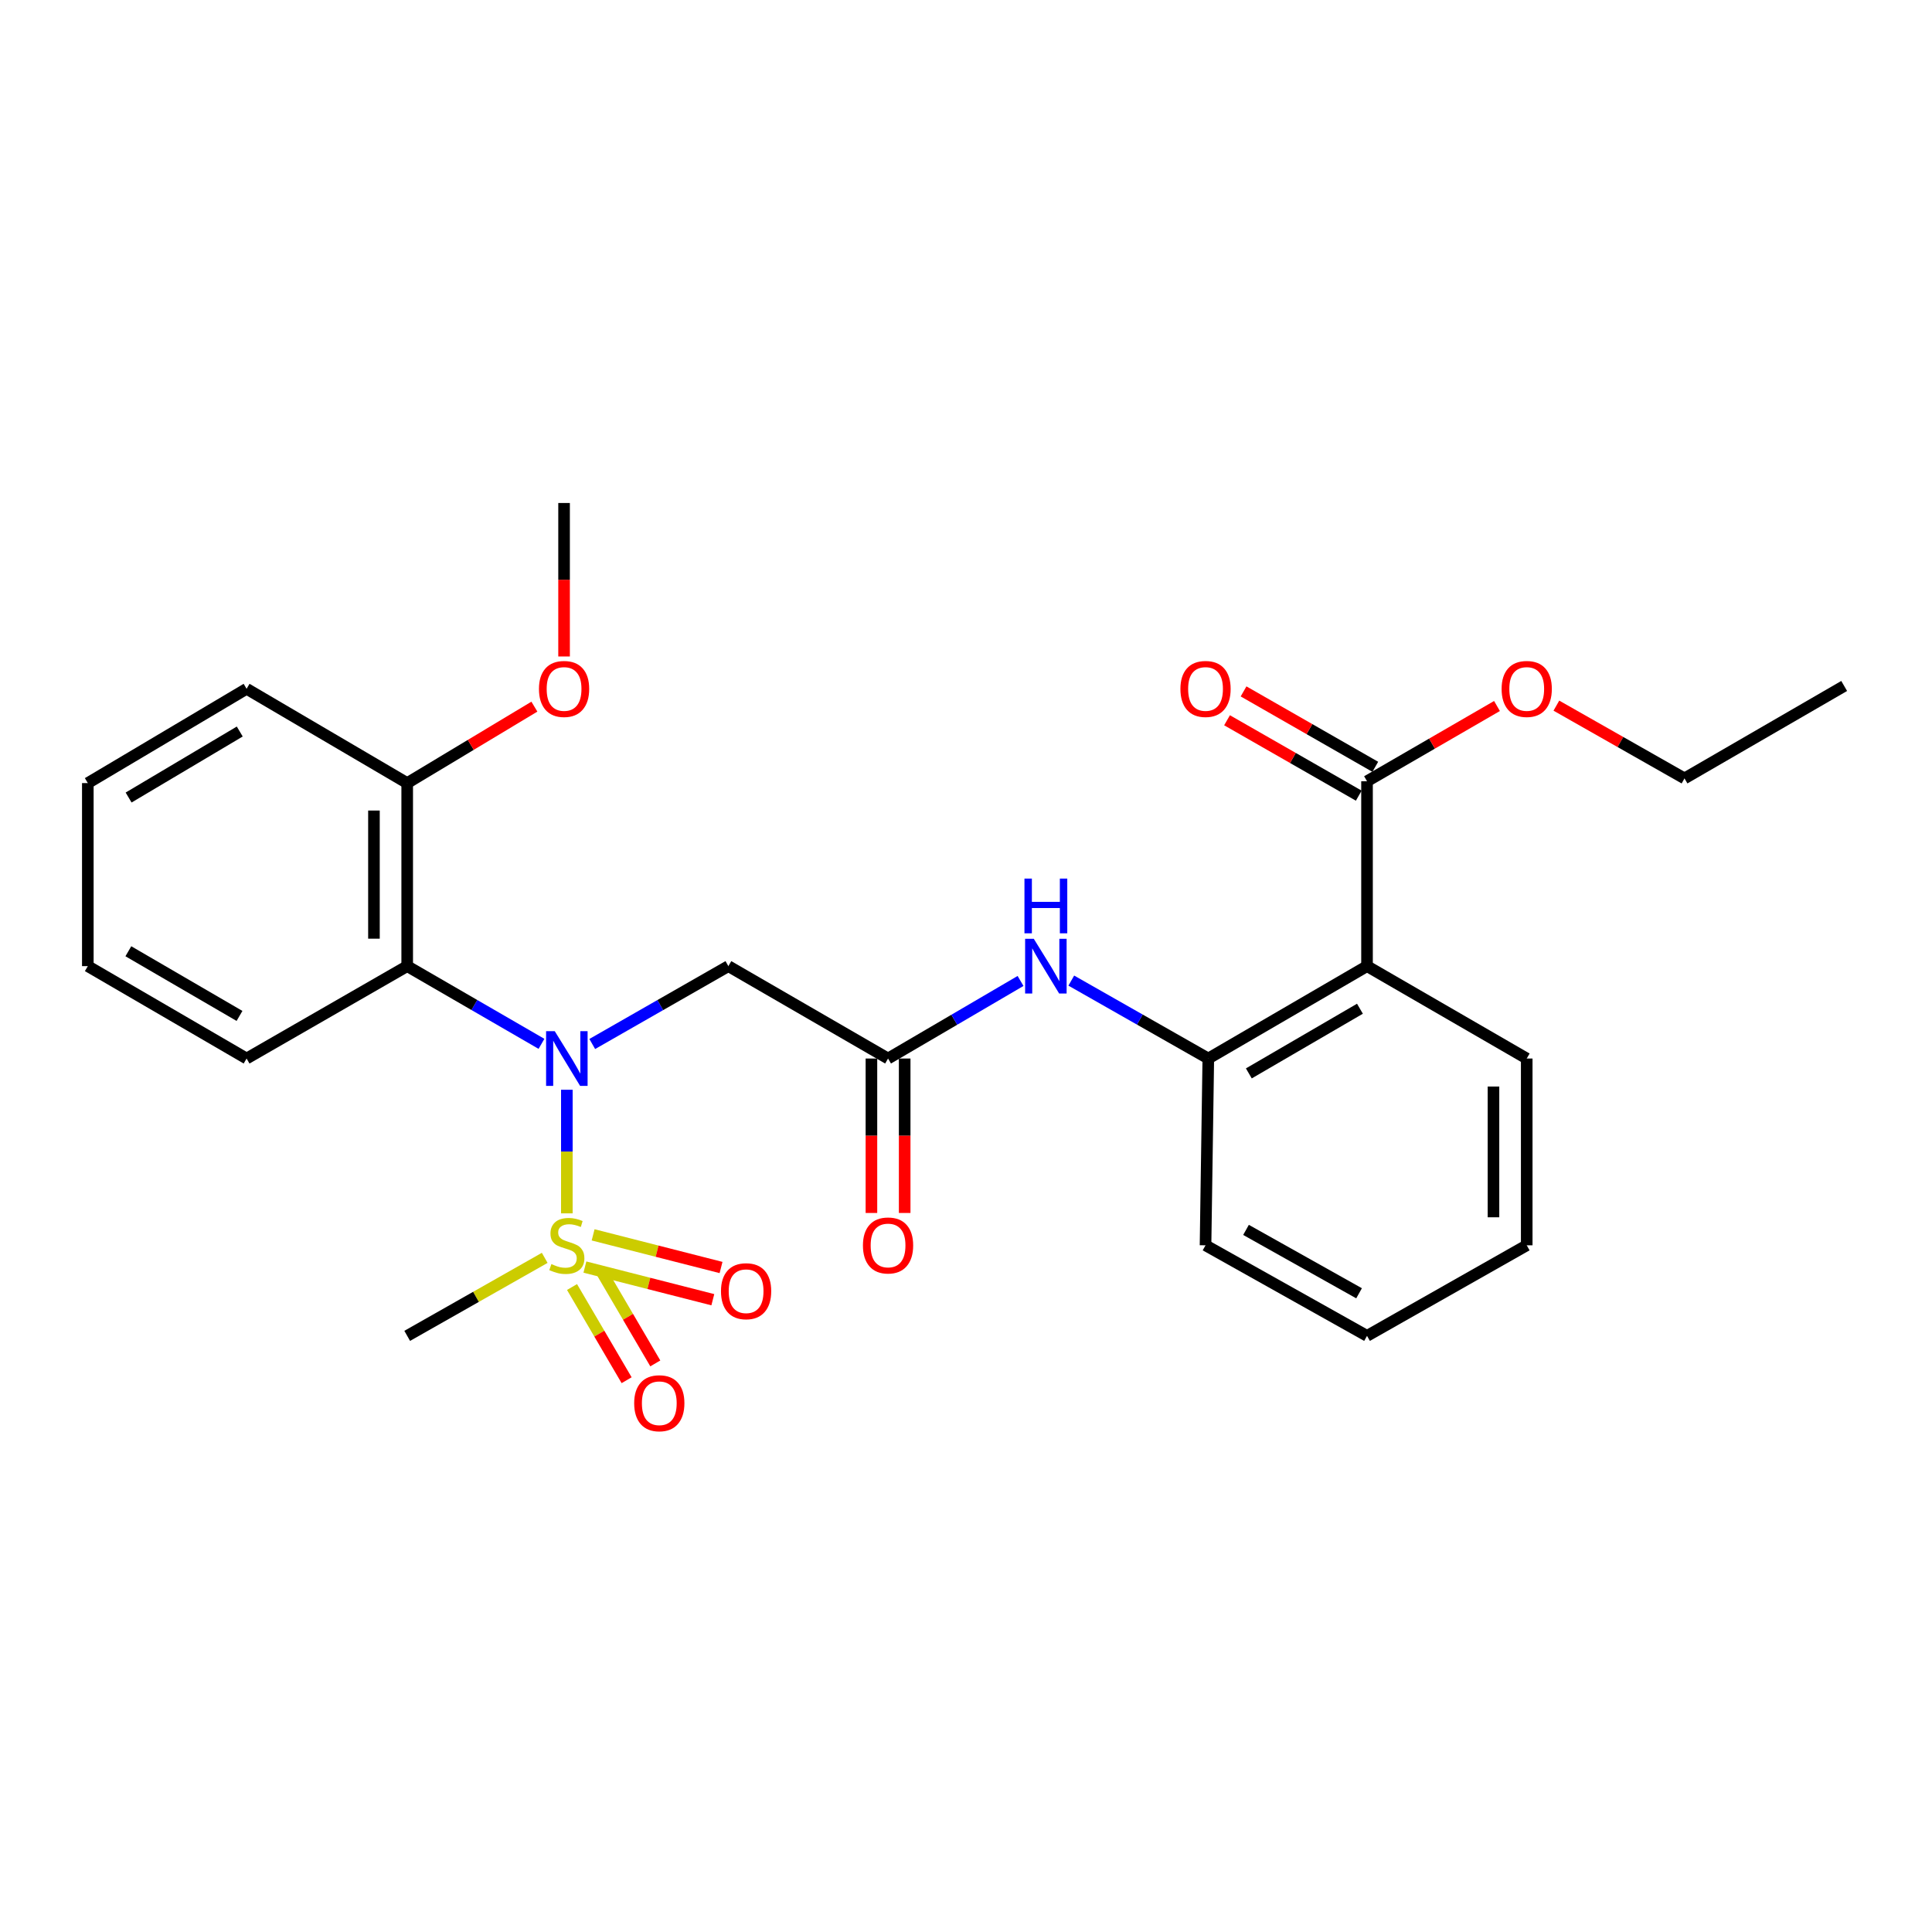 <?xml version='1.0' encoding='iso-8859-1'?>
<svg version='1.1' baseProfile='full'
              xmlns='http://www.w3.org/2000/svg'
                      xmlns:rdkit='http://www.rdkit.org/xml'
                      xmlns:xlink='http://www.w3.org/1999/xlink'
                  xml:space='preserve'
width='1000px' height='1000px' viewBox='0 0 1000 1000'>
<!-- END OF HEADER -->
<rect style='opacity:1.0;fill:#FFFFFF;stroke:none' width='1000' height='1000' x='0' y='0'> </rect>
<path class='bond-0' d='M 293.397,628.03 L 293.397,596.042' style='fill:none;fill-rule:evenodd;stroke:#CCCC00;stroke-width:6px;stroke-linecap:butt;stroke-linejoin:miter;stroke-opacity:1' />
<path class='bond-0' d='M 293.397,596.042 L 293.397,564.055' style='fill:none;fill-rule:evenodd;stroke:#0000FF;stroke-width:6px;stroke-linecap:butt;stroke-linejoin:miter;stroke-opacity:1' />
<path class='bond-8' d='M 302.743,655.833 L 335.85,664.282' style='fill:none;fill-rule:evenodd;stroke:#CCCC00;stroke-width:6px;stroke-linecap:butt;stroke-linejoin:miter;stroke-opacity:1' />
<path class='bond-8' d='M 335.85,664.282 L 368.956,672.732' style='fill:none;fill-rule:evenodd;stroke:#FF0000;stroke-width:6px;stroke-linecap:butt;stroke-linejoin:miter;stroke-opacity:1' />
<path class='bond-8' d='M 306.999,639.158 L 340.105,647.608' style='fill:none;fill-rule:evenodd;stroke:#CCCC00;stroke-width:6px;stroke-linecap:butt;stroke-linejoin:miter;stroke-opacity:1' />
<path class='bond-8' d='M 340.105,647.608 L 373.212,656.058' style='fill:none;fill-rule:evenodd;stroke:#FF0000;stroke-width:6px;stroke-linecap:butt;stroke-linejoin:miter;stroke-opacity:1' />
<path class='bond-9' d='M 296.078,666.163 L 310.209,690.28' style='fill:none;fill-rule:evenodd;stroke:#CCCC00;stroke-width:6px;stroke-linecap:butt;stroke-linejoin:miter;stroke-opacity:1' />
<path class='bond-9' d='M 310.209,690.28 L 324.339,714.396' style='fill:none;fill-rule:evenodd;stroke:#FF0000;stroke-width:6px;stroke-linecap:butt;stroke-linejoin:miter;stroke-opacity:1' />
<path class='bond-9' d='M 310.926,657.463 L 325.057,681.58' style='fill:none;fill-rule:evenodd;stroke:#CCCC00;stroke-width:6px;stroke-linecap:butt;stroke-linejoin:miter;stroke-opacity:1' />
<path class='bond-9' d='M 325.057,681.58 L 339.187,705.697' style='fill:none;fill-rule:evenodd;stroke:#FF0000;stroke-width:6px;stroke-linecap:butt;stroke-linejoin:miter;stroke-opacity:1' />
<path class='bond-13' d='M 281.942,651.065 L 246.354,671.254' style='fill:none;fill-rule:evenodd;stroke:#CCCC00;stroke-width:6px;stroke-linecap:butt;stroke-linejoin:miter;stroke-opacity:1' />
<path class='bond-13' d='M 246.354,671.254 L 210.766,691.442' style='fill:none;fill-rule:evenodd;stroke:#000000;stroke-width:6px;stroke-linecap:butt;stroke-linejoin:miter;stroke-opacity:1' />
<path class='bond-2' d='M 280.27,540.294 L 245.518,520.182' style='fill:none;fill-rule:evenodd;stroke:#0000FF;stroke-width:6px;stroke-linecap:butt;stroke-linejoin:miter;stroke-opacity:1' />
<path class='bond-2' d='M 245.518,520.182 L 210.766,500.069' style='fill:none;fill-rule:evenodd;stroke:#000000;stroke-width:6px;stroke-linecap:butt;stroke-linejoin:miter;stroke-opacity:1' />
<path class='bond-3' d='M 306.545,540.371 L 341.774,520.22' style='fill:none;fill-rule:evenodd;stroke:#0000FF;stroke-width:6px;stroke-linecap:butt;stroke-linejoin:miter;stroke-opacity:1' />
<path class='bond-3' d='M 341.774,520.22 L 377.004,500.069' style='fill:none;fill-rule:evenodd;stroke:#000000;stroke-width:6px;stroke-linecap:butt;stroke-linejoin:miter;stroke-opacity:1' />
<path class='bond-1' d='M 707.568,500.069 L 625.415,547.891' style='fill:none;fill-rule:evenodd;stroke:#000000;stroke-width:6px;stroke-linecap:butt;stroke-linejoin:miter;stroke-opacity:1' />
<path class='bond-1' d='M 703.903,522.115 L 646.395,555.59' style='fill:none;fill-rule:evenodd;stroke:#000000;stroke-width:6px;stroke-linecap:butt;stroke-linejoin:miter;stroke-opacity:1' />
<path class='bond-6' d='M 707.568,500.069 L 707.568,404.368' style='fill:none;fill-rule:evenodd;stroke:#000000;stroke-width:6px;stroke-linecap:butt;stroke-linejoin:miter;stroke-opacity:1' />
<path class='bond-15' d='M 707.568,500.069 L 790.229,547.891' style='fill:none;fill-rule:evenodd;stroke:#000000;stroke-width:6px;stroke-linecap:butt;stroke-linejoin:miter;stroke-opacity:1' />
<path class='bond-10' d='M 210.766,500.069 L 210.766,405.325' style='fill:none;fill-rule:evenodd;stroke:#000000;stroke-width:6px;stroke-linecap:butt;stroke-linejoin:miter;stroke-opacity:1' />
<path class='bond-10' d='M 193.557,485.858 L 193.557,419.536' style='fill:none;fill-rule:evenodd;stroke:#000000;stroke-width:6px;stroke-linecap:butt;stroke-linejoin:miter;stroke-opacity:1' />
<path class='bond-17' d='M 210.766,500.069 L 127.637,547.891' style='fill:none;fill-rule:evenodd;stroke:#000000;stroke-width:6px;stroke-linecap:butt;stroke-linejoin:miter;stroke-opacity:1' />
<path class='bond-4' d='M 377.004,500.069 L 459.655,547.891' style='fill:none;fill-rule:evenodd;stroke:#000000;stroke-width:6px;stroke-linecap:butt;stroke-linejoin:miter;stroke-opacity:1' />
<path class='bond-7' d='M 459.655,547.891 L 493.944,527.817' style='fill:none;fill-rule:evenodd;stroke:#000000;stroke-width:6px;stroke-linecap:butt;stroke-linejoin:miter;stroke-opacity:1' />
<path class='bond-7' d='M 493.944,527.817 L 528.233,507.742' style='fill:none;fill-rule:evenodd;stroke:#0000FF;stroke-width:6px;stroke-linecap:butt;stroke-linejoin:miter;stroke-opacity:1' />
<path class='bond-11' d='M 451.05,547.891 L 451.05,587.861' style='fill:none;fill-rule:evenodd;stroke:#000000;stroke-width:6px;stroke-linecap:butt;stroke-linejoin:miter;stroke-opacity:1' />
<path class='bond-11' d='M 451.05,587.861 L 451.05,627.83' style='fill:none;fill-rule:evenodd;stroke:#FF0000;stroke-width:6px;stroke-linecap:butt;stroke-linejoin:miter;stroke-opacity:1' />
<path class='bond-11' d='M 468.259,547.891 L 468.259,587.861' style='fill:none;fill-rule:evenodd;stroke:#000000;stroke-width:6px;stroke-linecap:butt;stroke-linejoin:miter;stroke-opacity:1' />
<path class='bond-11' d='M 468.259,587.861 L 468.259,627.83' style='fill:none;fill-rule:evenodd;stroke:#FF0000;stroke-width:6px;stroke-linecap:butt;stroke-linejoin:miter;stroke-opacity:1' />
<path class='bond-5' d='M 625.415,547.891 L 589.956,527.722' style='fill:none;fill-rule:evenodd;stroke:#000000;stroke-width:6px;stroke-linecap:butt;stroke-linejoin:miter;stroke-opacity:1' />
<path class='bond-5' d='M 589.956,527.722 L 554.498,507.554' style='fill:none;fill-rule:evenodd;stroke:#0000FF;stroke-width:6px;stroke-linecap:butt;stroke-linejoin:miter;stroke-opacity:1' />
<path class='bond-18' d='M 625.415,547.891 L 623.981,644.567' style='fill:none;fill-rule:evenodd;stroke:#000000;stroke-width:6px;stroke-linecap:butt;stroke-linejoin:miter;stroke-opacity:1' />
<path class='bond-12' d='M 711.843,396.901 L 677.753,377.386' style='fill:none;fill-rule:evenodd;stroke:#000000;stroke-width:6px;stroke-linecap:butt;stroke-linejoin:miter;stroke-opacity:1' />
<path class='bond-12' d='M 677.753,377.386 L 643.664,357.871' style='fill:none;fill-rule:evenodd;stroke:#FF0000;stroke-width:6px;stroke-linecap:butt;stroke-linejoin:miter;stroke-opacity:1' />
<path class='bond-12' d='M 703.294,411.836 L 669.204,392.321' style='fill:none;fill-rule:evenodd;stroke:#000000;stroke-width:6px;stroke-linecap:butt;stroke-linejoin:miter;stroke-opacity:1' />
<path class='bond-12' d='M 669.204,392.321 L 635.114,372.806' style='fill:none;fill-rule:evenodd;stroke:#FF0000;stroke-width:6px;stroke-linecap:butt;stroke-linejoin:miter;stroke-opacity:1' />
<path class='bond-14' d='M 707.568,404.368 L 741.205,384.897' style='fill:none;fill-rule:evenodd;stroke:#000000;stroke-width:6px;stroke-linecap:butt;stroke-linejoin:miter;stroke-opacity:1' />
<path class='bond-14' d='M 741.205,384.897 L 774.841,365.426' style='fill:none;fill-rule:evenodd;stroke:#FF0000;stroke-width:6px;stroke-linecap:butt;stroke-linejoin:miter;stroke-opacity:1' />
<path class='bond-16' d='M 210.766,405.325 L 243.68,385.54' style='fill:none;fill-rule:evenodd;stroke:#000000;stroke-width:6px;stroke-linecap:butt;stroke-linejoin:miter;stroke-opacity:1' />
<path class='bond-16' d='M 243.68,385.54 L 276.595,365.756' style='fill:none;fill-rule:evenodd;stroke:#FF0000;stroke-width:6px;stroke-linecap:butt;stroke-linejoin:miter;stroke-opacity:1' />
<path class='bond-19' d='M 210.766,405.325 L 127.637,356.518' style='fill:none;fill-rule:evenodd;stroke:#000000;stroke-width:6px;stroke-linecap:butt;stroke-linejoin:miter;stroke-opacity:1' />
<path class='bond-20' d='M 805.577,365.236 L 838.736,384.071' style='fill:none;fill-rule:evenodd;stroke:#FF0000;stroke-width:6px;stroke-linecap:butt;stroke-linejoin:miter;stroke-opacity:1' />
<path class='bond-20' d='M 838.736,384.071 L 871.895,402.906' style='fill:none;fill-rule:evenodd;stroke:#000000;stroke-width:6px;stroke-linecap:butt;stroke-linejoin:miter;stroke-opacity:1' />
<path class='bond-28' d='M 790.229,547.891 L 790.229,644.567' style='fill:none;fill-rule:evenodd;stroke:#000000;stroke-width:6px;stroke-linecap:butt;stroke-linejoin:miter;stroke-opacity:1' />
<path class='bond-28' d='M 773.02,562.392 L 773.02,630.066' style='fill:none;fill-rule:evenodd;stroke:#000000;stroke-width:6px;stroke-linecap:butt;stroke-linejoin:miter;stroke-opacity:1' />
<path class='bond-21' d='M 291.963,339.794 L 291.963,300.071' style='fill:none;fill-rule:evenodd;stroke:#FF0000;stroke-width:6px;stroke-linecap:butt;stroke-linejoin:miter;stroke-opacity:1' />
<path class='bond-21' d='M 291.963,300.071 L 291.963,260.349' style='fill:none;fill-rule:evenodd;stroke:#000000;stroke-width:6px;stroke-linecap:butt;stroke-linejoin:miter;stroke-opacity:1' />
<path class='bond-23' d='M 127.637,547.891 L 45.455,500.069' style='fill:none;fill-rule:evenodd;stroke:#000000;stroke-width:6px;stroke-linecap:butt;stroke-linejoin:miter;stroke-opacity:1' />
<path class='bond-23' d='M 123.965,525.844 L 66.437,492.369' style='fill:none;fill-rule:evenodd;stroke:#000000;stroke-width:6px;stroke-linecap:butt;stroke-linejoin:miter;stroke-opacity:1' />
<path class='bond-24' d='M 623.981,644.567 L 707.568,691.442' style='fill:none;fill-rule:evenodd;stroke:#000000;stroke-width:6px;stroke-linecap:butt;stroke-linejoin:miter;stroke-opacity:1' />
<path class='bond-24' d='M 644.936,636.588 L 703.448,669.401' style='fill:none;fill-rule:evenodd;stroke:#000000;stroke-width:6px;stroke-linecap:butt;stroke-linejoin:miter;stroke-opacity:1' />
<path class='bond-27' d='M 127.637,356.518 L 45.455,405.325' style='fill:none;fill-rule:evenodd;stroke:#000000;stroke-width:6px;stroke-linecap:butt;stroke-linejoin:miter;stroke-opacity:1' />
<path class='bond-27' d='M 124.097,378.635 L 66.569,412.8' style='fill:none;fill-rule:evenodd;stroke:#000000;stroke-width:6px;stroke-linecap:butt;stroke-linejoin:miter;stroke-opacity:1' />
<path class='bond-25' d='M 871.895,402.906 L 954.545,355.055' style='fill:none;fill-rule:evenodd;stroke:#000000;stroke-width:6px;stroke-linecap:butt;stroke-linejoin:miter;stroke-opacity:1' />
<path class='bond-22' d='M 790.229,644.567 L 707.568,691.442' style='fill:none;fill-rule:evenodd;stroke:#000000;stroke-width:6px;stroke-linecap:butt;stroke-linejoin:miter;stroke-opacity:1' />
<path class='bond-26' d='M 45.455,500.069 L 45.455,405.325' style='fill:none;fill-rule:evenodd;stroke:#000000;stroke-width:6px;stroke-linecap:butt;stroke-linejoin:miter;stroke-opacity:1' />
<path  class='atom-0' d='M 285.397 654.287
Q 285.717 654.407, 287.037 654.967
Q 288.357 655.527, 289.797 655.887
Q 291.277 656.207, 292.717 656.207
Q 295.397 656.207, 296.957 654.927
Q 298.517 653.607, 298.517 651.327
Q 298.517 649.767, 297.717 648.807
Q 296.957 647.847, 295.757 647.327
Q 294.557 646.807, 292.557 646.207
Q 290.037 645.447, 288.517 644.727
Q 287.037 644.007, 285.957 642.487
Q 284.917 640.967, 284.917 638.407
Q 284.917 634.847, 287.317 632.647
Q 289.757 630.447, 294.557 630.447
Q 297.837 630.447, 301.557 632.007
L 300.637 635.087
Q 297.237 633.687, 294.677 633.687
Q 291.917 633.687, 290.397 634.847
Q 288.877 635.967, 288.917 637.927
Q 288.917 639.447, 289.677 640.367
Q 290.477 641.287, 291.597 641.807
Q 292.757 642.327, 294.677 642.927
Q 297.237 643.727, 298.757 644.527
Q 300.277 645.327, 301.357 646.967
Q 302.477 648.567, 302.477 651.327
Q 302.477 655.247, 299.837 657.367
Q 297.237 659.447, 292.877 659.447
Q 290.357 659.447, 288.437 658.887
Q 286.557 658.367, 284.317 657.447
L 285.397 654.287
' fill='#CCCC00'/>
<path  class='atom-1' d='M 287.137 533.731
L 296.417 548.731
Q 297.337 550.211, 298.817 552.891
Q 300.297 555.571, 300.377 555.731
L 300.377 533.731
L 304.137 533.731
L 304.137 562.051
L 300.257 562.051
L 290.297 545.651
Q 289.137 543.731, 287.897 541.531
Q 286.697 539.331, 286.337 538.651
L 286.337 562.051
L 282.657 562.051
L 282.657 533.731
L 287.137 533.731
' fill='#0000FF'/>
<path  class='atom-8' d='M 535.08 485.909
L 544.36 500.909
Q 545.28 502.389, 546.76 505.069
Q 548.24 507.749, 548.32 507.909
L 548.32 485.909
L 552.08 485.909
L 552.08 514.229
L 548.2 514.229
L 538.24 497.829
Q 537.08 495.909, 535.84 493.709
Q 534.64 491.509, 534.28 490.829
L 534.28 514.229
L 530.6 514.229
L 530.6 485.909
L 535.08 485.909
' fill='#0000FF'/>
<path  class='atom-8' d='M 530.26 454.757
L 534.1 454.757
L 534.1 466.797
L 548.58 466.797
L 548.58 454.757
L 552.42 454.757
L 552.42 483.077
L 548.58 483.077
L 548.58 469.997
L 534.1 469.997
L 534.1 483.077
L 530.26 483.077
L 530.26 454.757
' fill='#0000FF'/>
<path  class='atom-9' d='M 373.182 668.328
Q 373.182 661.528, 376.542 657.728
Q 379.902 653.928, 386.182 653.928
Q 392.462 653.928, 395.822 657.728
Q 399.182 661.528, 399.182 668.328
Q 399.182 675.208, 395.782 679.128
Q 392.382 683.008, 386.182 683.008
Q 379.942 683.008, 376.542 679.128
Q 373.182 675.248, 373.182 668.328
M 386.182 679.808
Q 390.502 679.808, 392.822 676.928
Q 395.182 674.008, 395.182 668.328
Q 395.182 662.768, 392.822 659.968
Q 390.502 657.128, 386.182 657.128
Q 381.862 657.128, 379.502 659.928
Q 377.182 662.728, 377.182 668.328
Q 377.182 674.048, 379.502 676.928
Q 381.862 679.808, 386.182 679.808
' fill='#FF0000'/>
<path  class='atom-10' d='M 328.248 726.313
Q 328.248 719.513, 331.608 715.713
Q 334.968 711.913, 341.248 711.913
Q 347.528 711.913, 350.888 715.713
Q 354.248 719.513, 354.248 726.313
Q 354.248 733.193, 350.848 737.113
Q 347.448 740.993, 341.248 740.993
Q 335.008 740.993, 331.608 737.113
Q 328.248 733.233, 328.248 726.313
M 341.248 737.793
Q 345.568 737.793, 347.888 734.913
Q 350.248 731.993, 350.248 726.313
Q 350.248 720.753, 347.888 717.953
Q 345.568 715.113, 341.248 715.113
Q 336.928 715.113, 334.568 717.913
Q 332.248 720.713, 332.248 726.313
Q 332.248 732.033, 334.568 734.913
Q 336.928 737.793, 341.248 737.793
' fill='#FF0000'/>
<path  class='atom-12' d='M 446.655 644.647
Q 446.655 637.847, 450.015 634.047
Q 453.375 630.247, 459.655 630.247
Q 465.935 630.247, 469.295 634.047
Q 472.655 637.847, 472.655 644.647
Q 472.655 651.527, 469.255 655.447
Q 465.855 659.327, 459.655 659.327
Q 453.415 659.327, 450.015 655.447
Q 446.655 651.567, 446.655 644.647
M 459.655 656.127
Q 463.975 656.127, 466.295 653.247
Q 468.655 650.327, 468.655 644.647
Q 468.655 639.087, 466.295 636.287
Q 463.975 633.447, 459.655 633.447
Q 455.335 633.447, 452.975 636.247
Q 450.655 639.047, 450.655 644.647
Q 450.655 650.367, 452.975 653.247
Q 455.335 656.127, 459.655 656.127
' fill='#FF0000'/>
<path  class='atom-13' d='M 610.981 356.598
Q 610.981 349.798, 614.341 345.998
Q 617.701 342.198, 623.981 342.198
Q 630.261 342.198, 633.621 345.998
Q 636.981 349.798, 636.981 356.598
Q 636.981 363.478, 633.581 367.398
Q 630.181 371.278, 623.981 371.278
Q 617.741 371.278, 614.341 367.398
Q 610.981 363.518, 610.981 356.598
M 623.981 368.078
Q 628.301 368.078, 630.621 365.198
Q 632.981 362.278, 632.981 356.598
Q 632.981 351.038, 630.621 348.238
Q 628.301 345.398, 623.981 345.398
Q 619.661 345.398, 617.301 348.198
Q 614.981 350.998, 614.981 356.598
Q 614.981 362.318, 617.301 365.198
Q 619.661 368.078, 623.981 368.078
' fill='#FF0000'/>
<path  class='atom-15' d='M 777.229 356.598
Q 777.229 349.798, 780.589 345.998
Q 783.949 342.198, 790.229 342.198
Q 796.509 342.198, 799.869 345.998
Q 803.229 349.798, 803.229 356.598
Q 803.229 363.478, 799.829 367.398
Q 796.429 371.278, 790.229 371.278
Q 783.989 371.278, 780.589 367.398
Q 777.229 363.518, 777.229 356.598
M 790.229 368.078
Q 794.549 368.078, 796.869 365.198
Q 799.229 362.278, 799.229 356.598
Q 799.229 351.038, 796.869 348.238
Q 794.549 345.398, 790.229 345.398
Q 785.909 345.398, 783.549 348.198
Q 781.229 350.998, 781.229 356.598
Q 781.229 362.318, 783.549 365.198
Q 785.909 368.078, 790.229 368.078
' fill='#FF0000'/>
<path  class='atom-17' d='M 278.963 356.598
Q 278.963 349.798, 282.323 345.998
Q 285.683 342.198, 291.963 342.198
Q 298.243 342.198, 301.603 345.998
Q 304.963 349.798, 304.963 356.598
Q 304.963 363.478, 301.563 367.398
Q 298.163 371.278, 291.963 371.278
Q 285.723 371.278, 282.323 367.398
Q 278.963 363.518, 278.963 356.598
M 291.963 368.078
Q 296.283 368.078, 298.603 365.198
Q 300.963 362.278, 300.963 356.598
Q 300.963 351.038, 298.603 348.238
Q 296.283 345.398, 291.963 345.398
Q 287.643 345.398, 285.283 348.198
Q 282.963 350.998, 282.963 356.598
Q 282.963 362.318, 285.283 365.198
Q 287.643 368.078, 291.963 368.078
' fill='#FF0000'/>
</svg>
